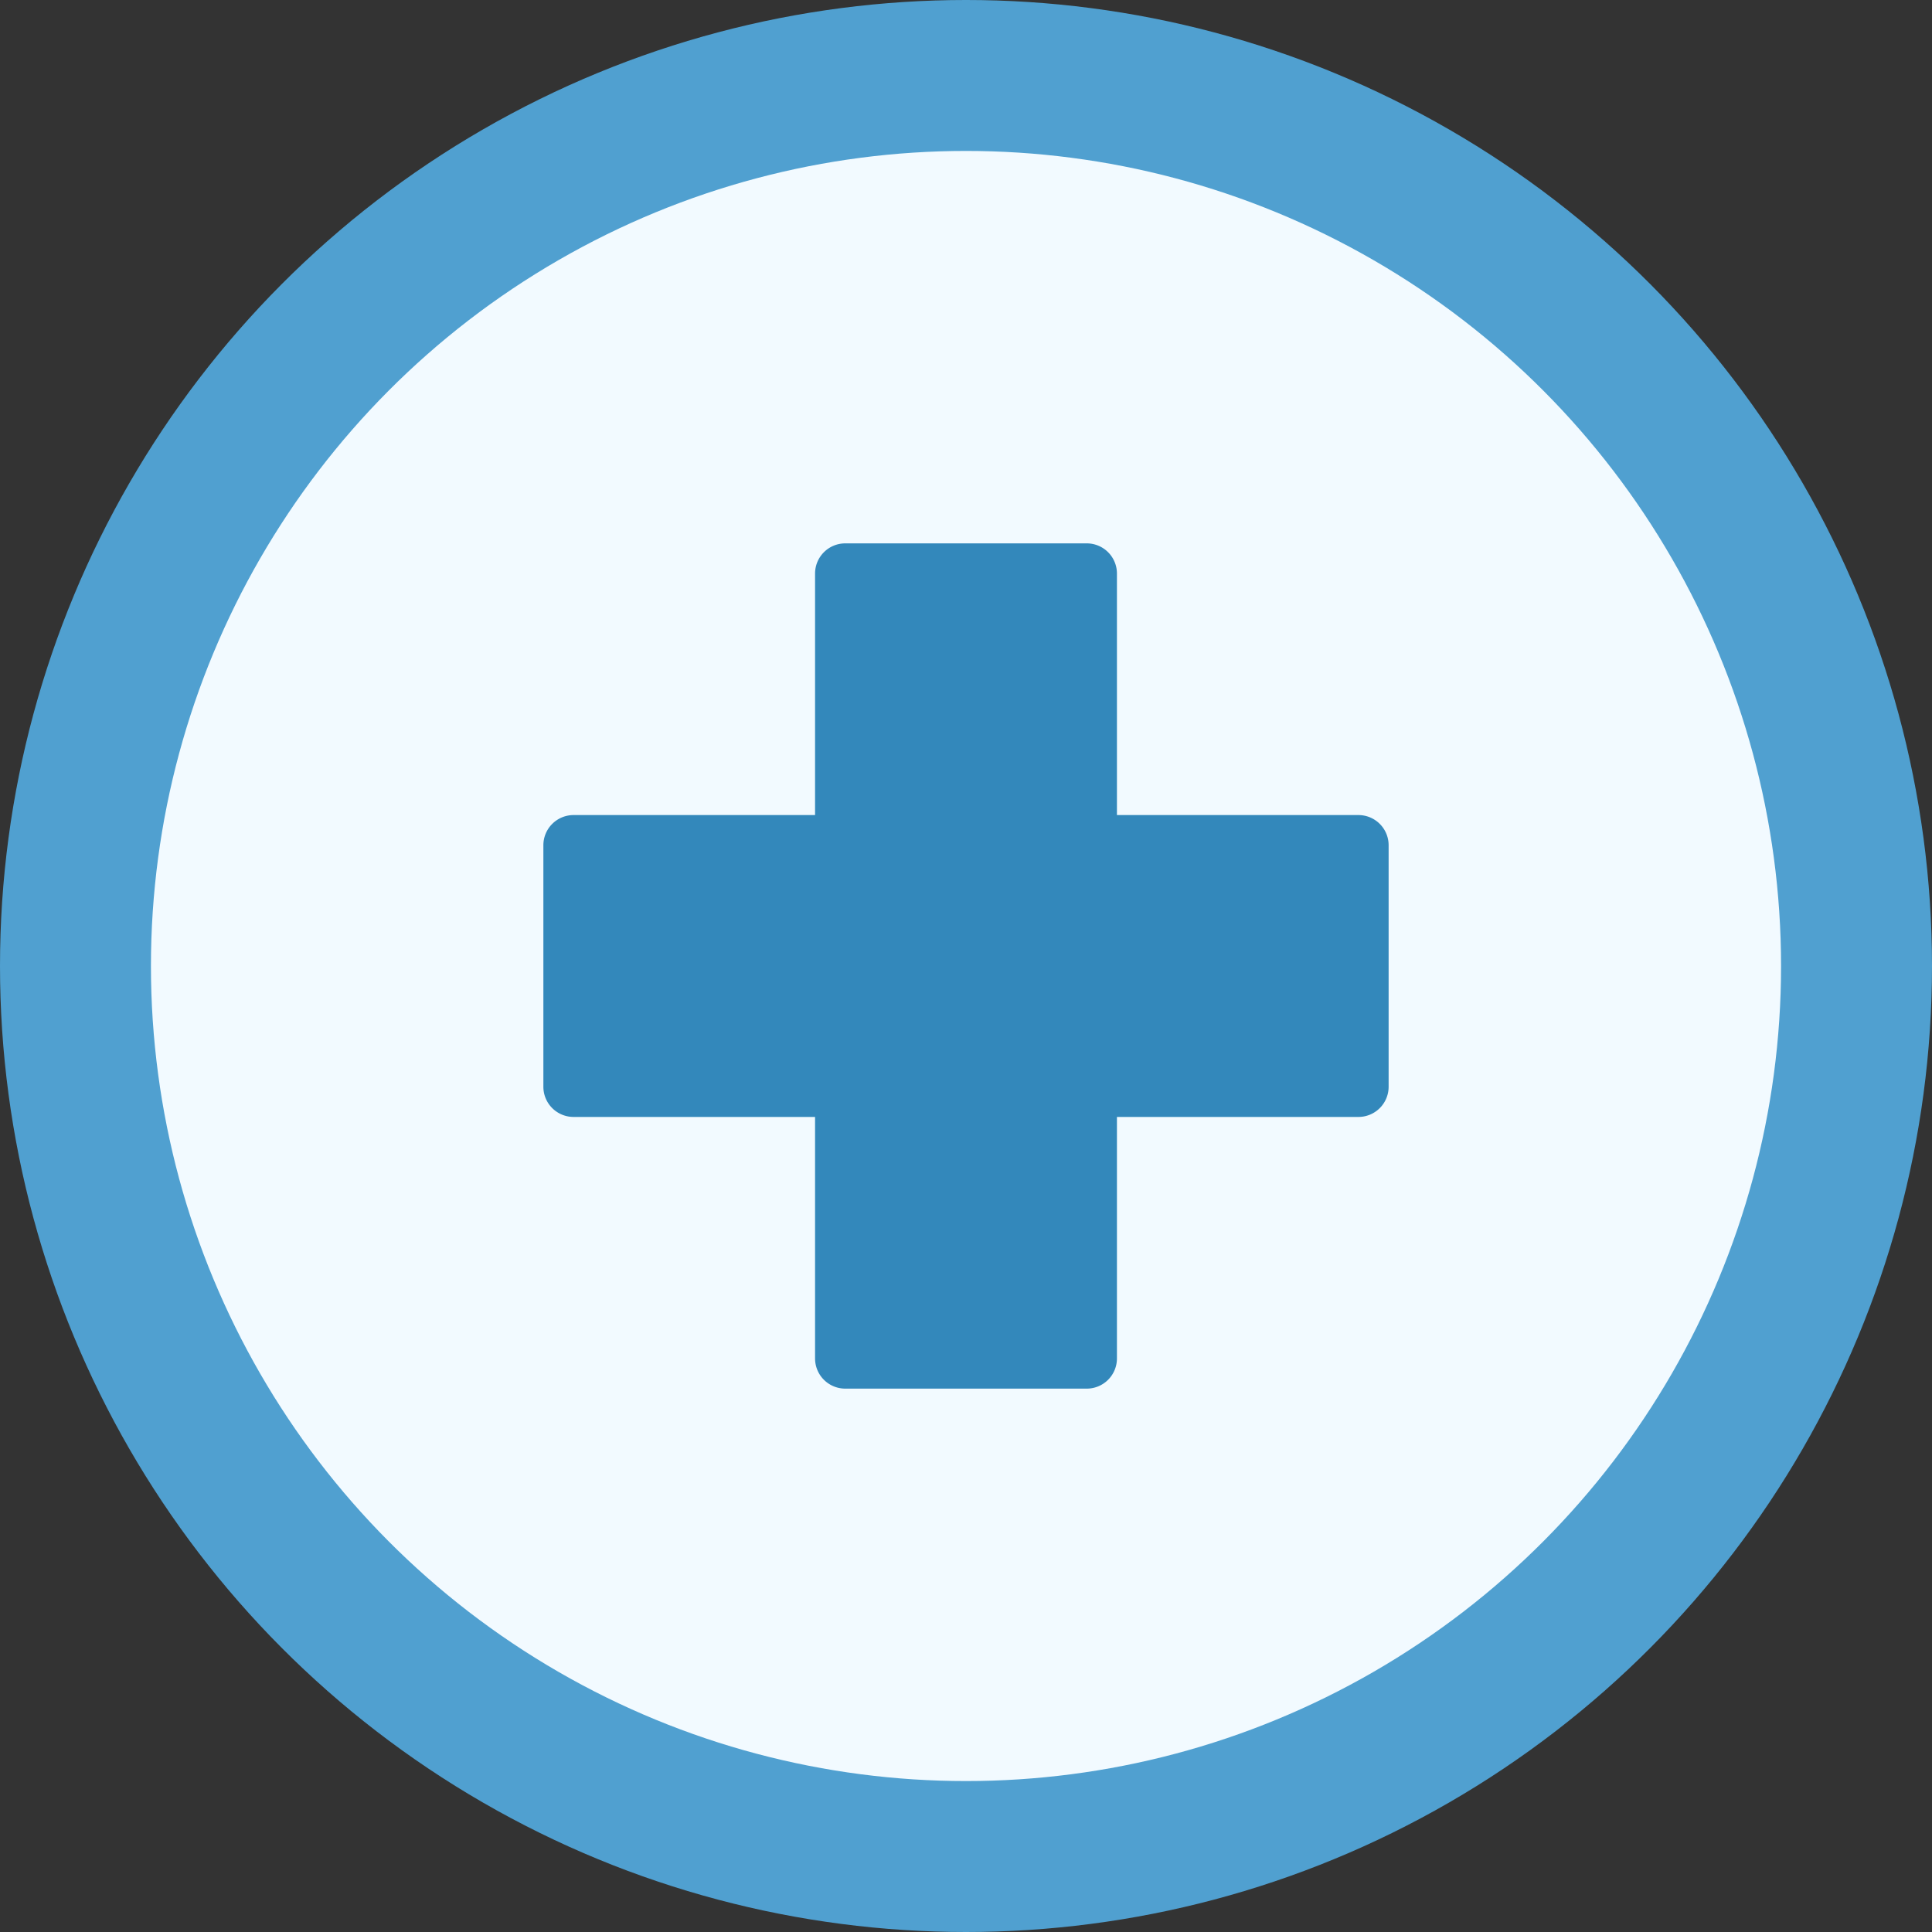 <svg height="512" viewBox="0 0 64 64" width="512" xmlns="http://www.w3.org/2000/svg">
    <rect x="0" y="0" width="64" height="64" fill="#333333" stroke="none"/>
    <g id="Plus_sign" data-name="Plus sign">
        <circle cx="32" cy="32" fill="#50a0d0" r="32"/>
        <circle cx="32" cy="32" fill="#f2faff" r="27"/>
        <path d="m45 27h-8v-8a1 1 0 0 0 -1-1h-8a1 1 0 0 0 -1 1v8h-8a1 1 0 0 0 -1 1v8a1 1 0 0 0 1 1h8v8a1 1 0 0 0 1 1h8a1 1 0 0 0 1-1v-8h8a1 1 0 0 0 1-1v-8a1 1 0 0 0 -1-1z"
              fill="#38b"/>
    </g>
</svg>